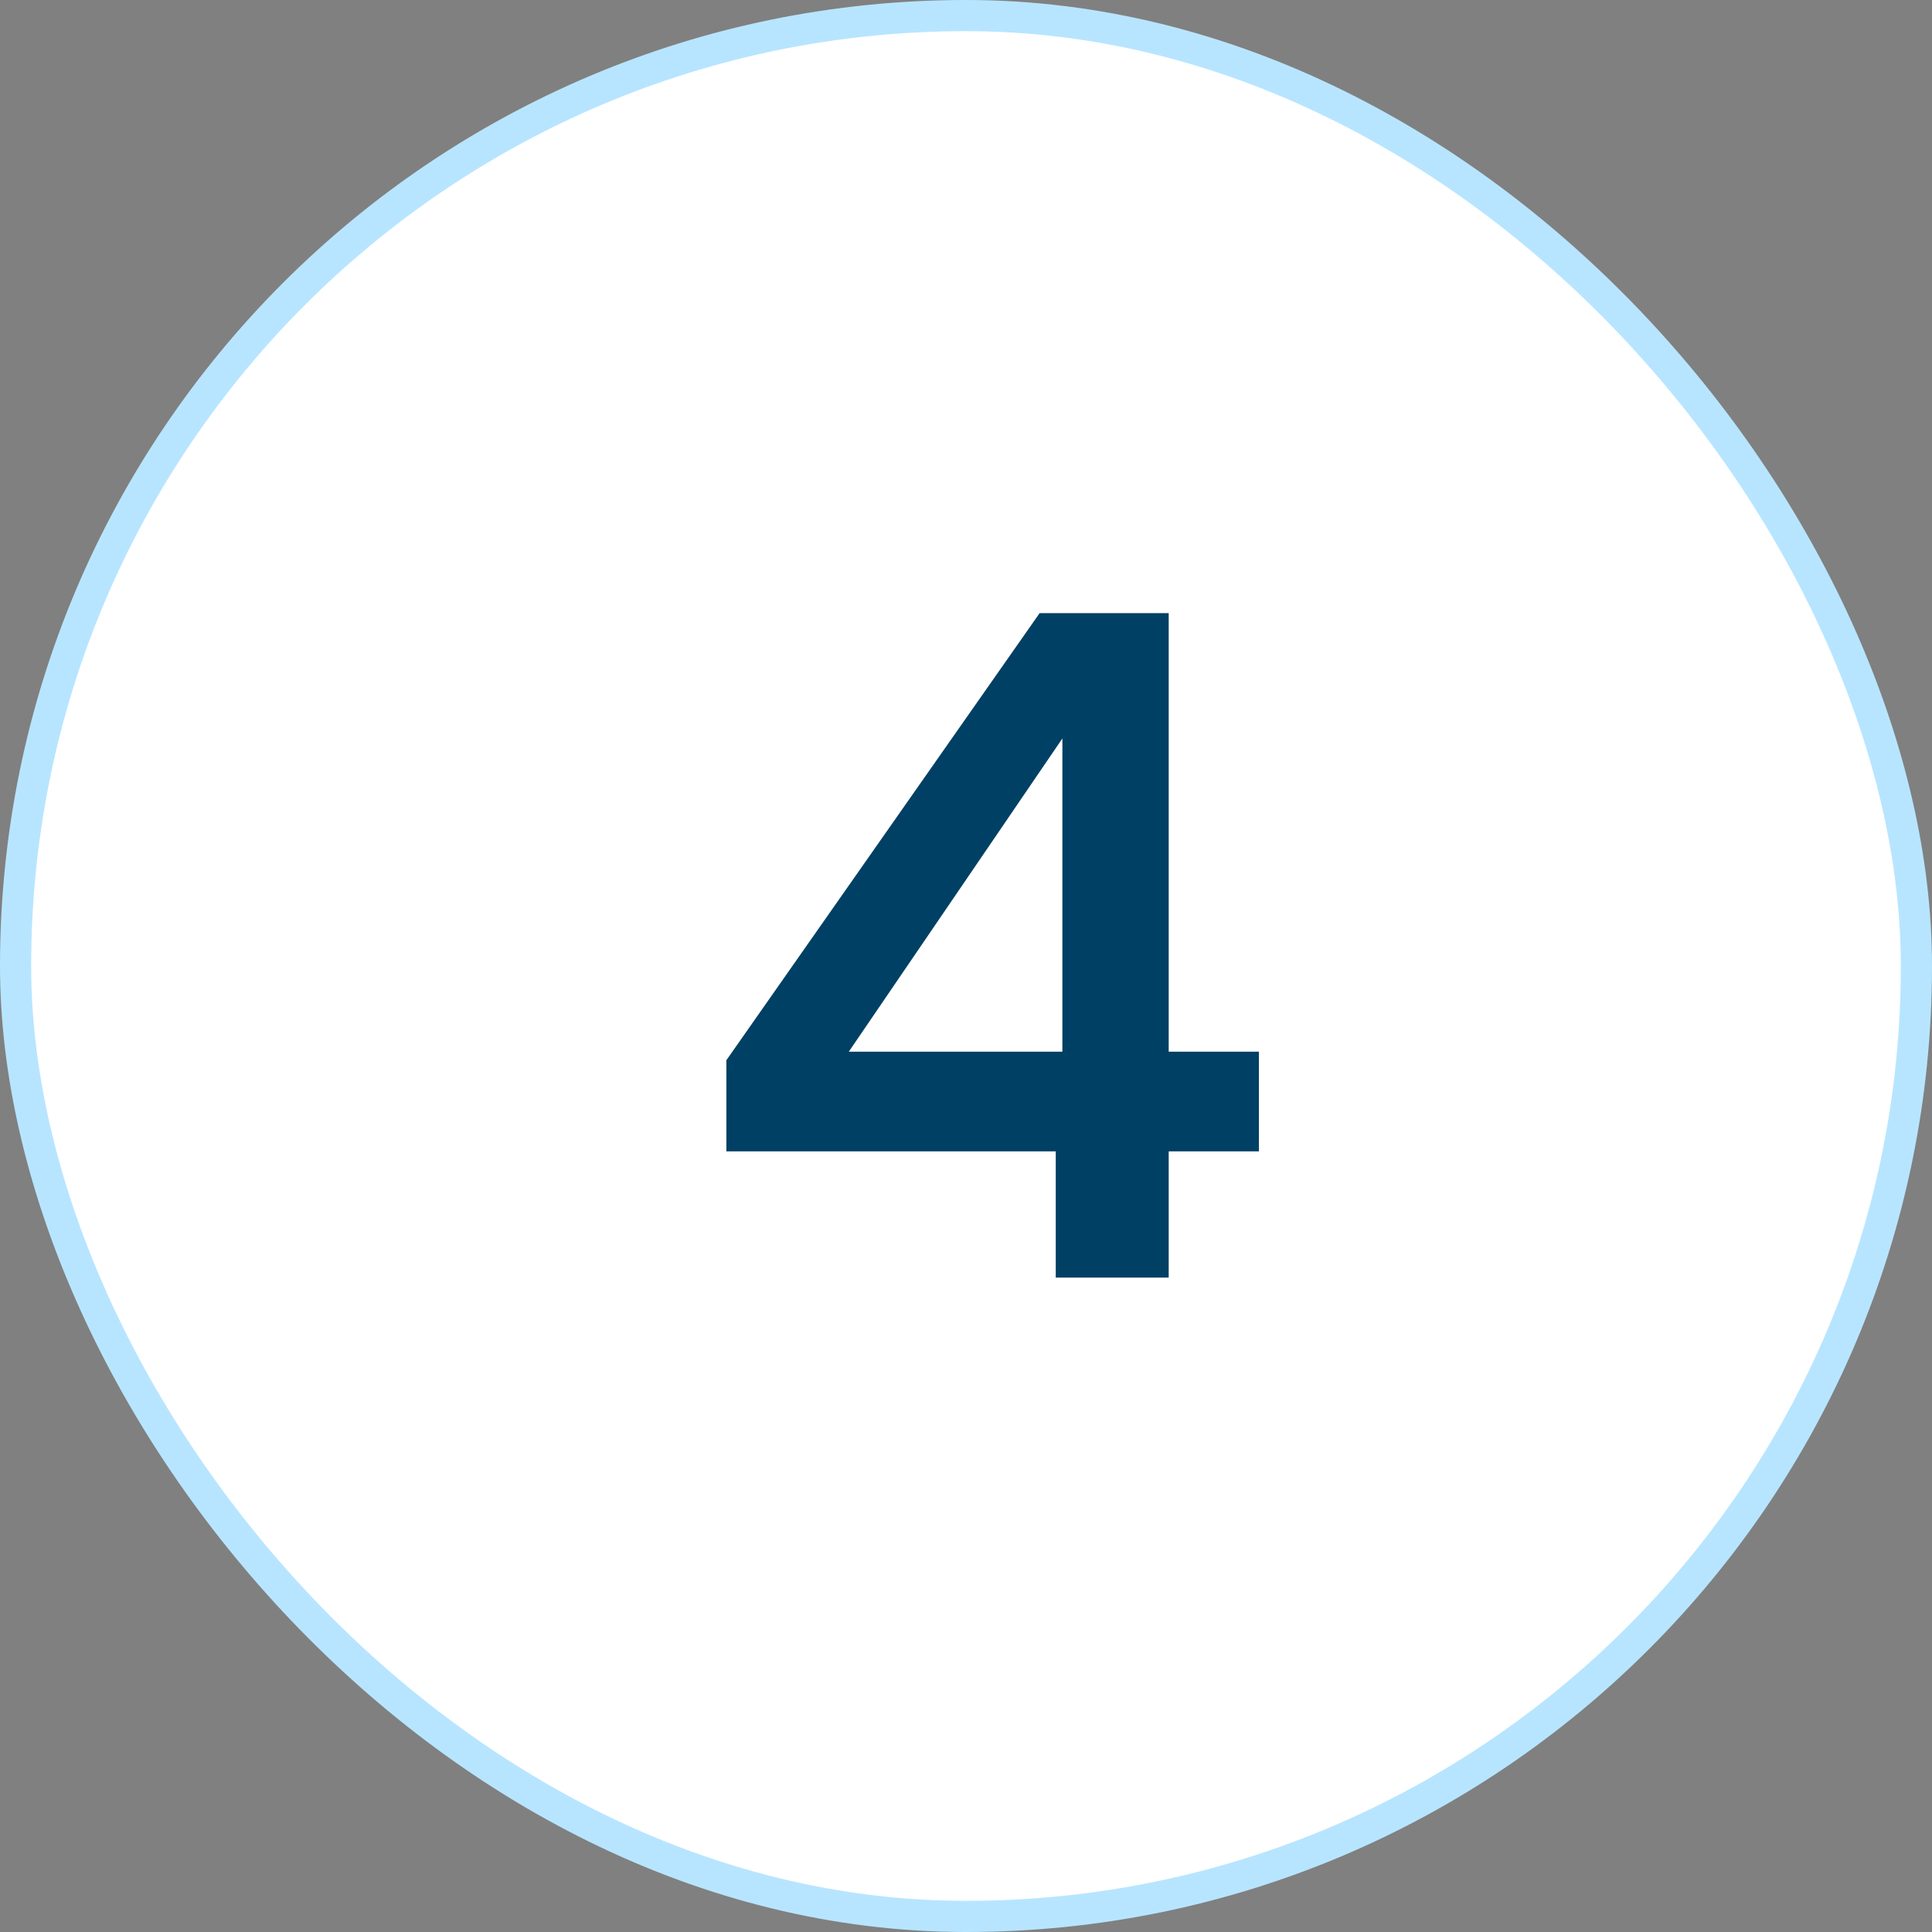 <svg xmlns="http://www.w3.org/2000/svg" width="62" height="62" viewBox="0 0 62 62" fill="none"><rect x="0" y="0" width="62" height="62" fill="#808080" stroke="none"/><rect x="0.5" y="0.5" width="61" height="61" rx="30.5" fill="white"></rect><rect x="0.5" y="0.5" width="61" height="61" rx="30.5" stroke="#B7E5FF"></rect><path d="M33.88 41V36.949H23.31V34.024L33.362 19.677H37.505V33.75H40.399V36.949H37.505V41H33.88ZM27.239 33.75H34.093V23.698L27.239 33.75Z" fill="#004064"></path></svg>